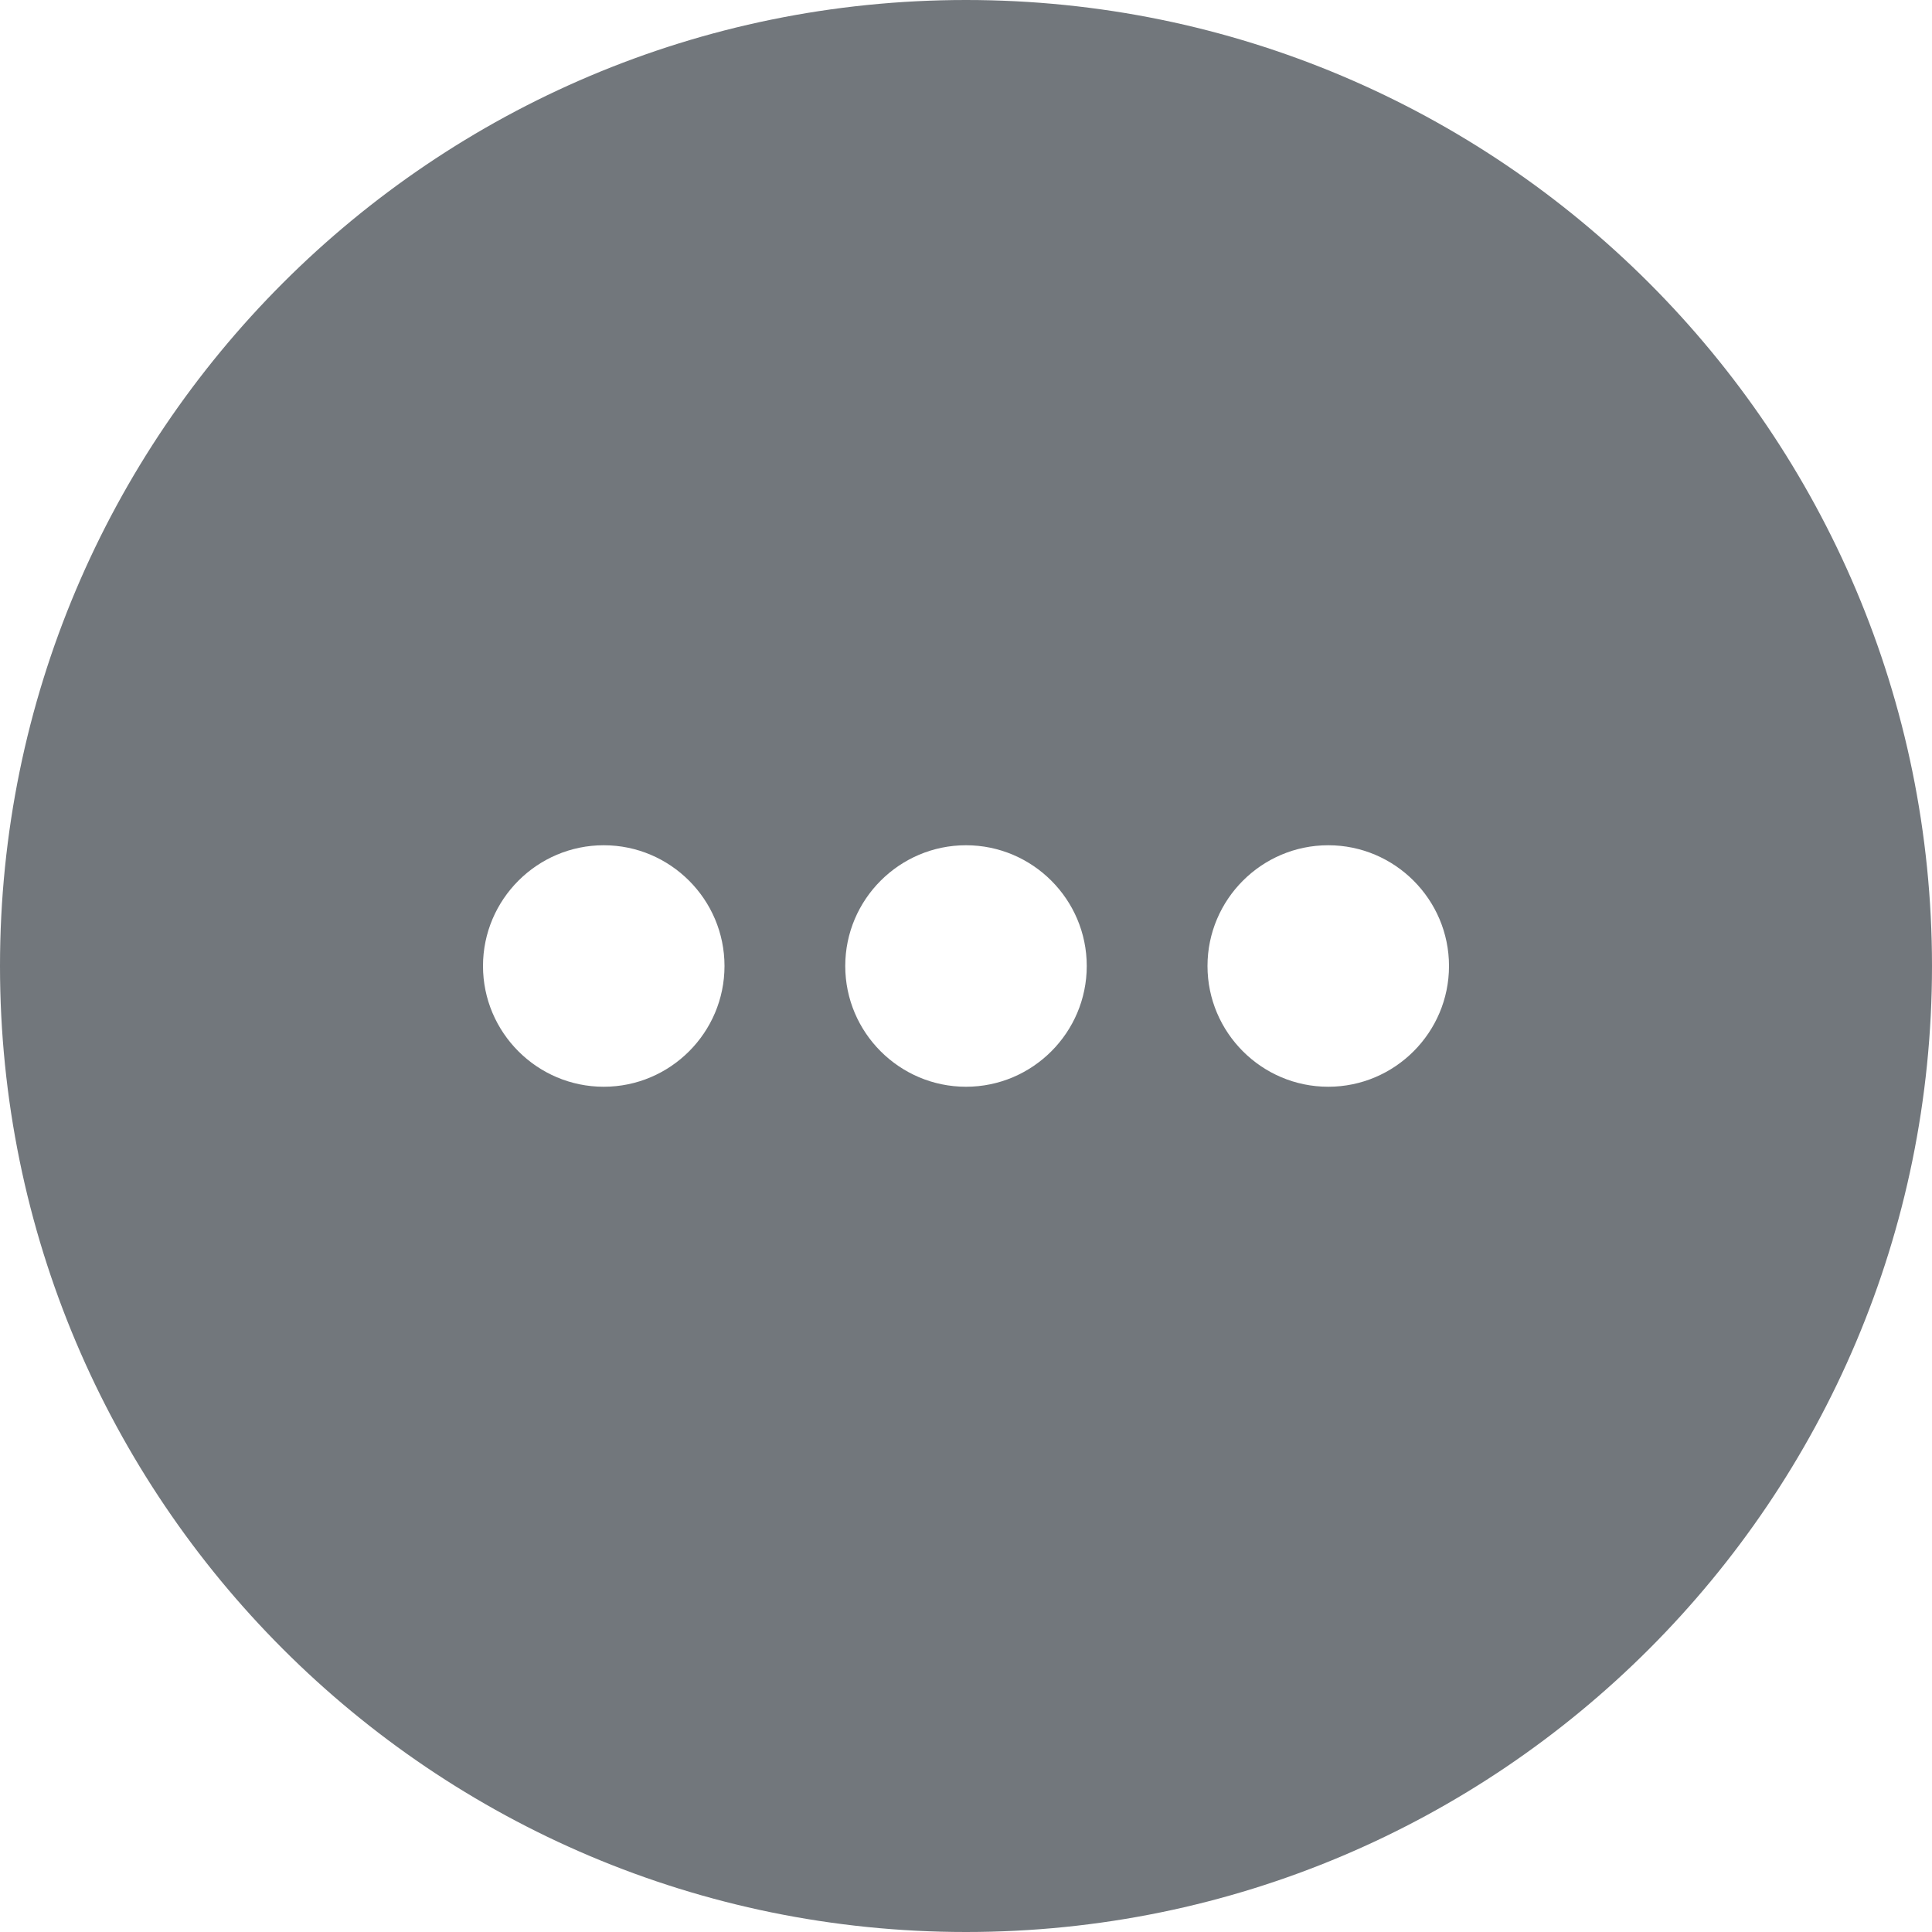 <?xml version="1.0" encoding="UTF-8"?>
<svg xmlns="http://www.w3.org/2000/svg" xmlns:xlink="http://www.w3.org/1999/xlink" width="16px" height="16px" viewBox="0 0 16 16" version="1.1">
<g id="surface1">
<path style=" stroke:none;fill-rule:nonzero;fill:rgb(44.706%,46.667%,48.627%);fill-opacity:1;" d="M 8 16 C 12.418 16 16 12.418 16 8 C 16 3.582 12.418 0 8 0 C 3.582 0 0 3.582 0 8 C 0 12.418 3.582 16 8 16 Z M 5 7 C 5.551 7 6 7.449 6 8 C 6 8.551 5.551 9 5 9 C 4.449 9 4 8.551 4 8 C 4 7.449 4.449 7 5 7 Z M 7 8 C 7 7.449 7.449 7 8 7 C 8.551 7 9 7.449 9 8 C 9 8.551 8.551 9 8 9 C 7.449 9 7 8.551 7 8 Z M 11 7 C 11.551 7 12 7.449 12 8 C 12 8.551 11.551 9 11 9 C 10.449 9 10 8.551 10 8 C 10 7.449 10.449 7 11 7 Z M 11 7 "/>
</g>
</svg>
